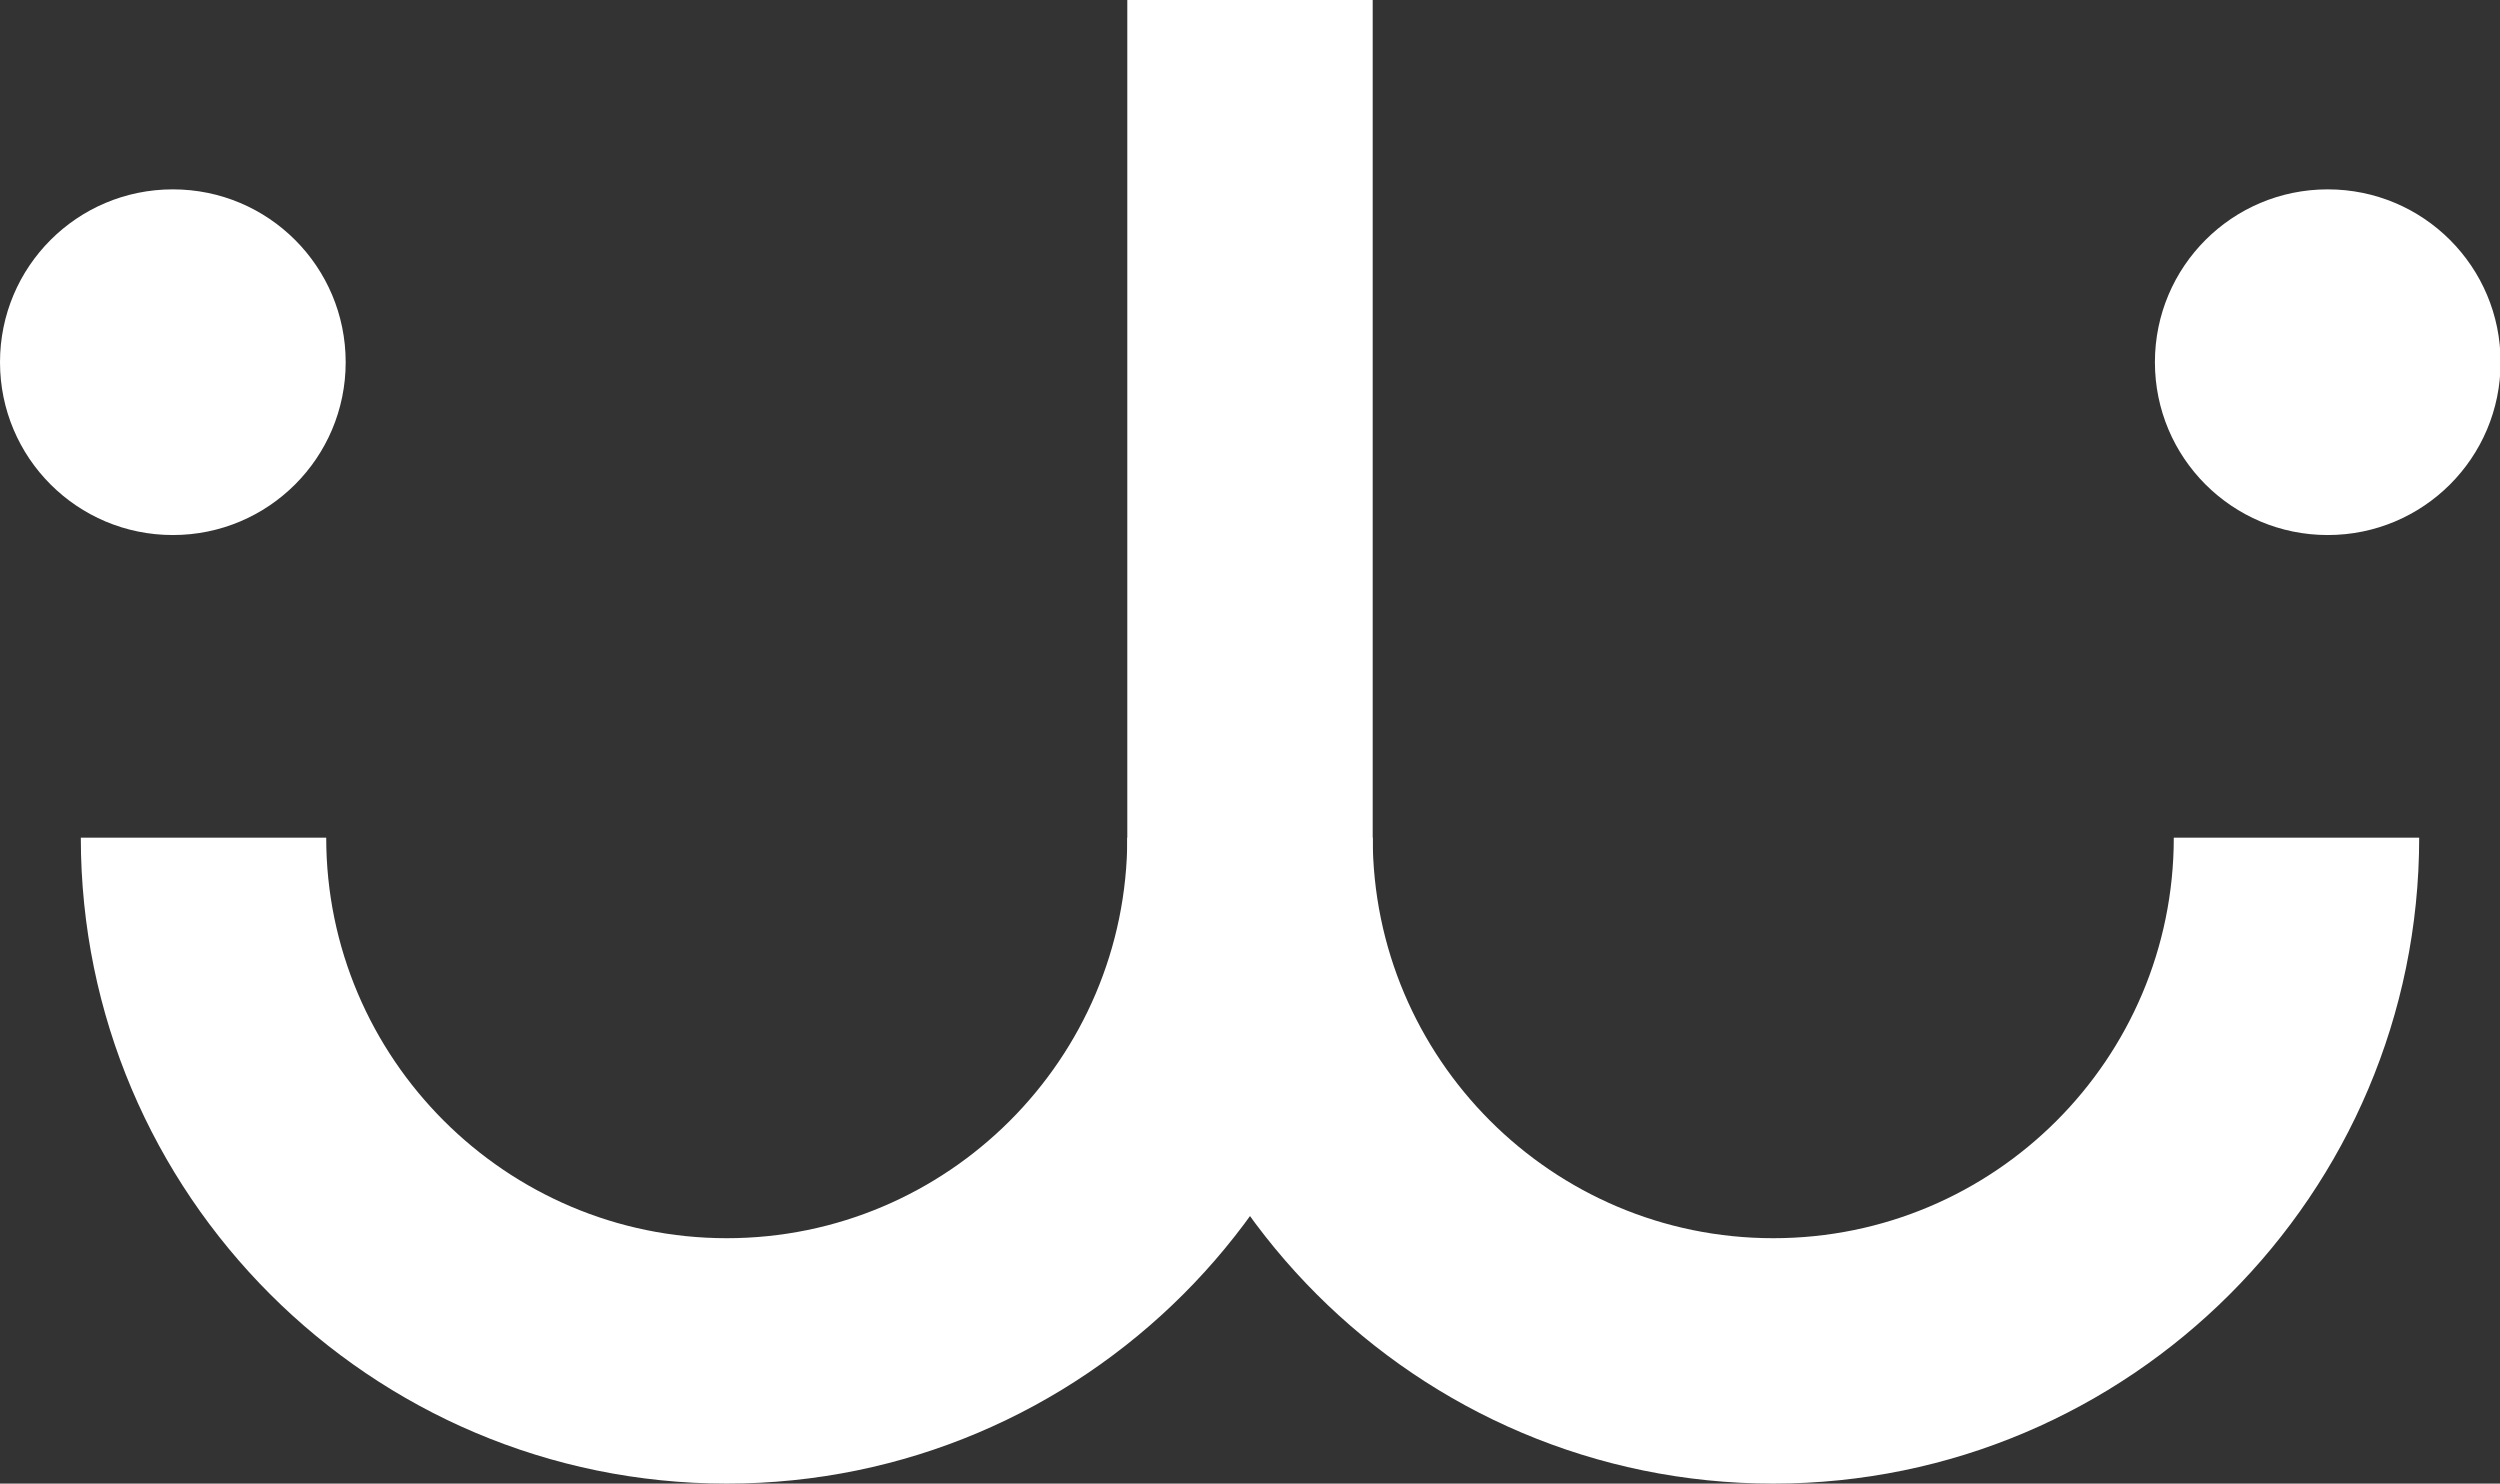 <?xml version="1.0" encoding="UTF-8"?>
<svg id="Calque_2" data-name="Calque 2" xmlns="http://www.w3.org/2000/svg" viewBox="0 0 42.38 25.15">
  <rect x="0" y="0" width="42.38" height="25.15" fill="#333333" stroke="none"/>
  <defs>
    <style>
      .cls-1 {
        fill: #fff;
        stroke-width: 0px;
      }
    </style>
  </defs>
  <g id="Calque_1-2" data-name="Calque 1">
    <g>
      <path class="cls-1" d="m2.93,9.07c-1.62,0-2.93-1.31-2.93-2.93s1.31-2.93,2.93-2.93,2.93,1.31,2.93,2.93-1.31,2.93-2.93,2.93"/>
      <path class="cls-1" d="m39.46,9.07c-1.62,0-2.93-1.31-2.93-2.93s1.31-2.93,2.93-2.93,2.93,1.31,2.93,2.93-1.31,2.93-2.93,2.93"/>
      <path class="cls-1" d="m12.32,25.15c-6.04,0-10.95-4.91-10.95-10.95h4.16c0,3.74,3.05,6.79,6.79,6.79s6.79-3.04,6.79-6.79V0h4.16v14.2c0,6.04-4.91,10.95-10.95,10.95"/>
      <path class="cls-1" d="m30.06,25.15c-6.04,0-10.95-4.91-10.95-10.95h4.16c0,3.74,3.04,6.79,6.79,6.79s6.79-3.04,6.79-6.79h4.16c0,6.04-4.91,10.95-10.95,10.95"/>
    </g>
  </g>
</svg>